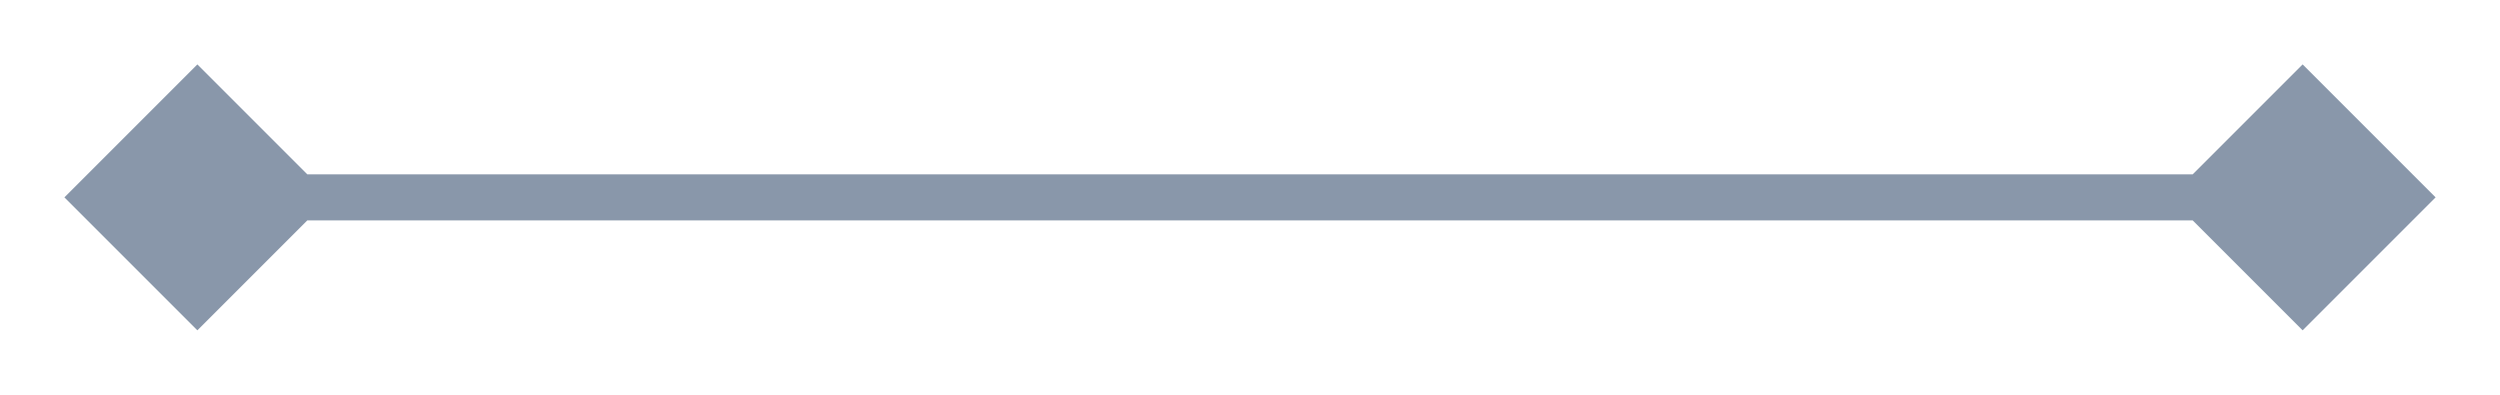 <?xml version="1.0" encoding="UTF-8"?> <svg xmlns="http://www.w3.org/2000/svg" width="38" height="6" viewBox="0 0 38 6" fill="none"><path opacity="0.5" d="M0.979 3L3 5.021L5.021 3L3 0.979L0.979 3ZM37.021 3L35 0.979L32.979 3L35 5.021L37.021 3ZM3 3V3.35H35V3V2.65H3V3Z" fill="#143057"></path></svg> 